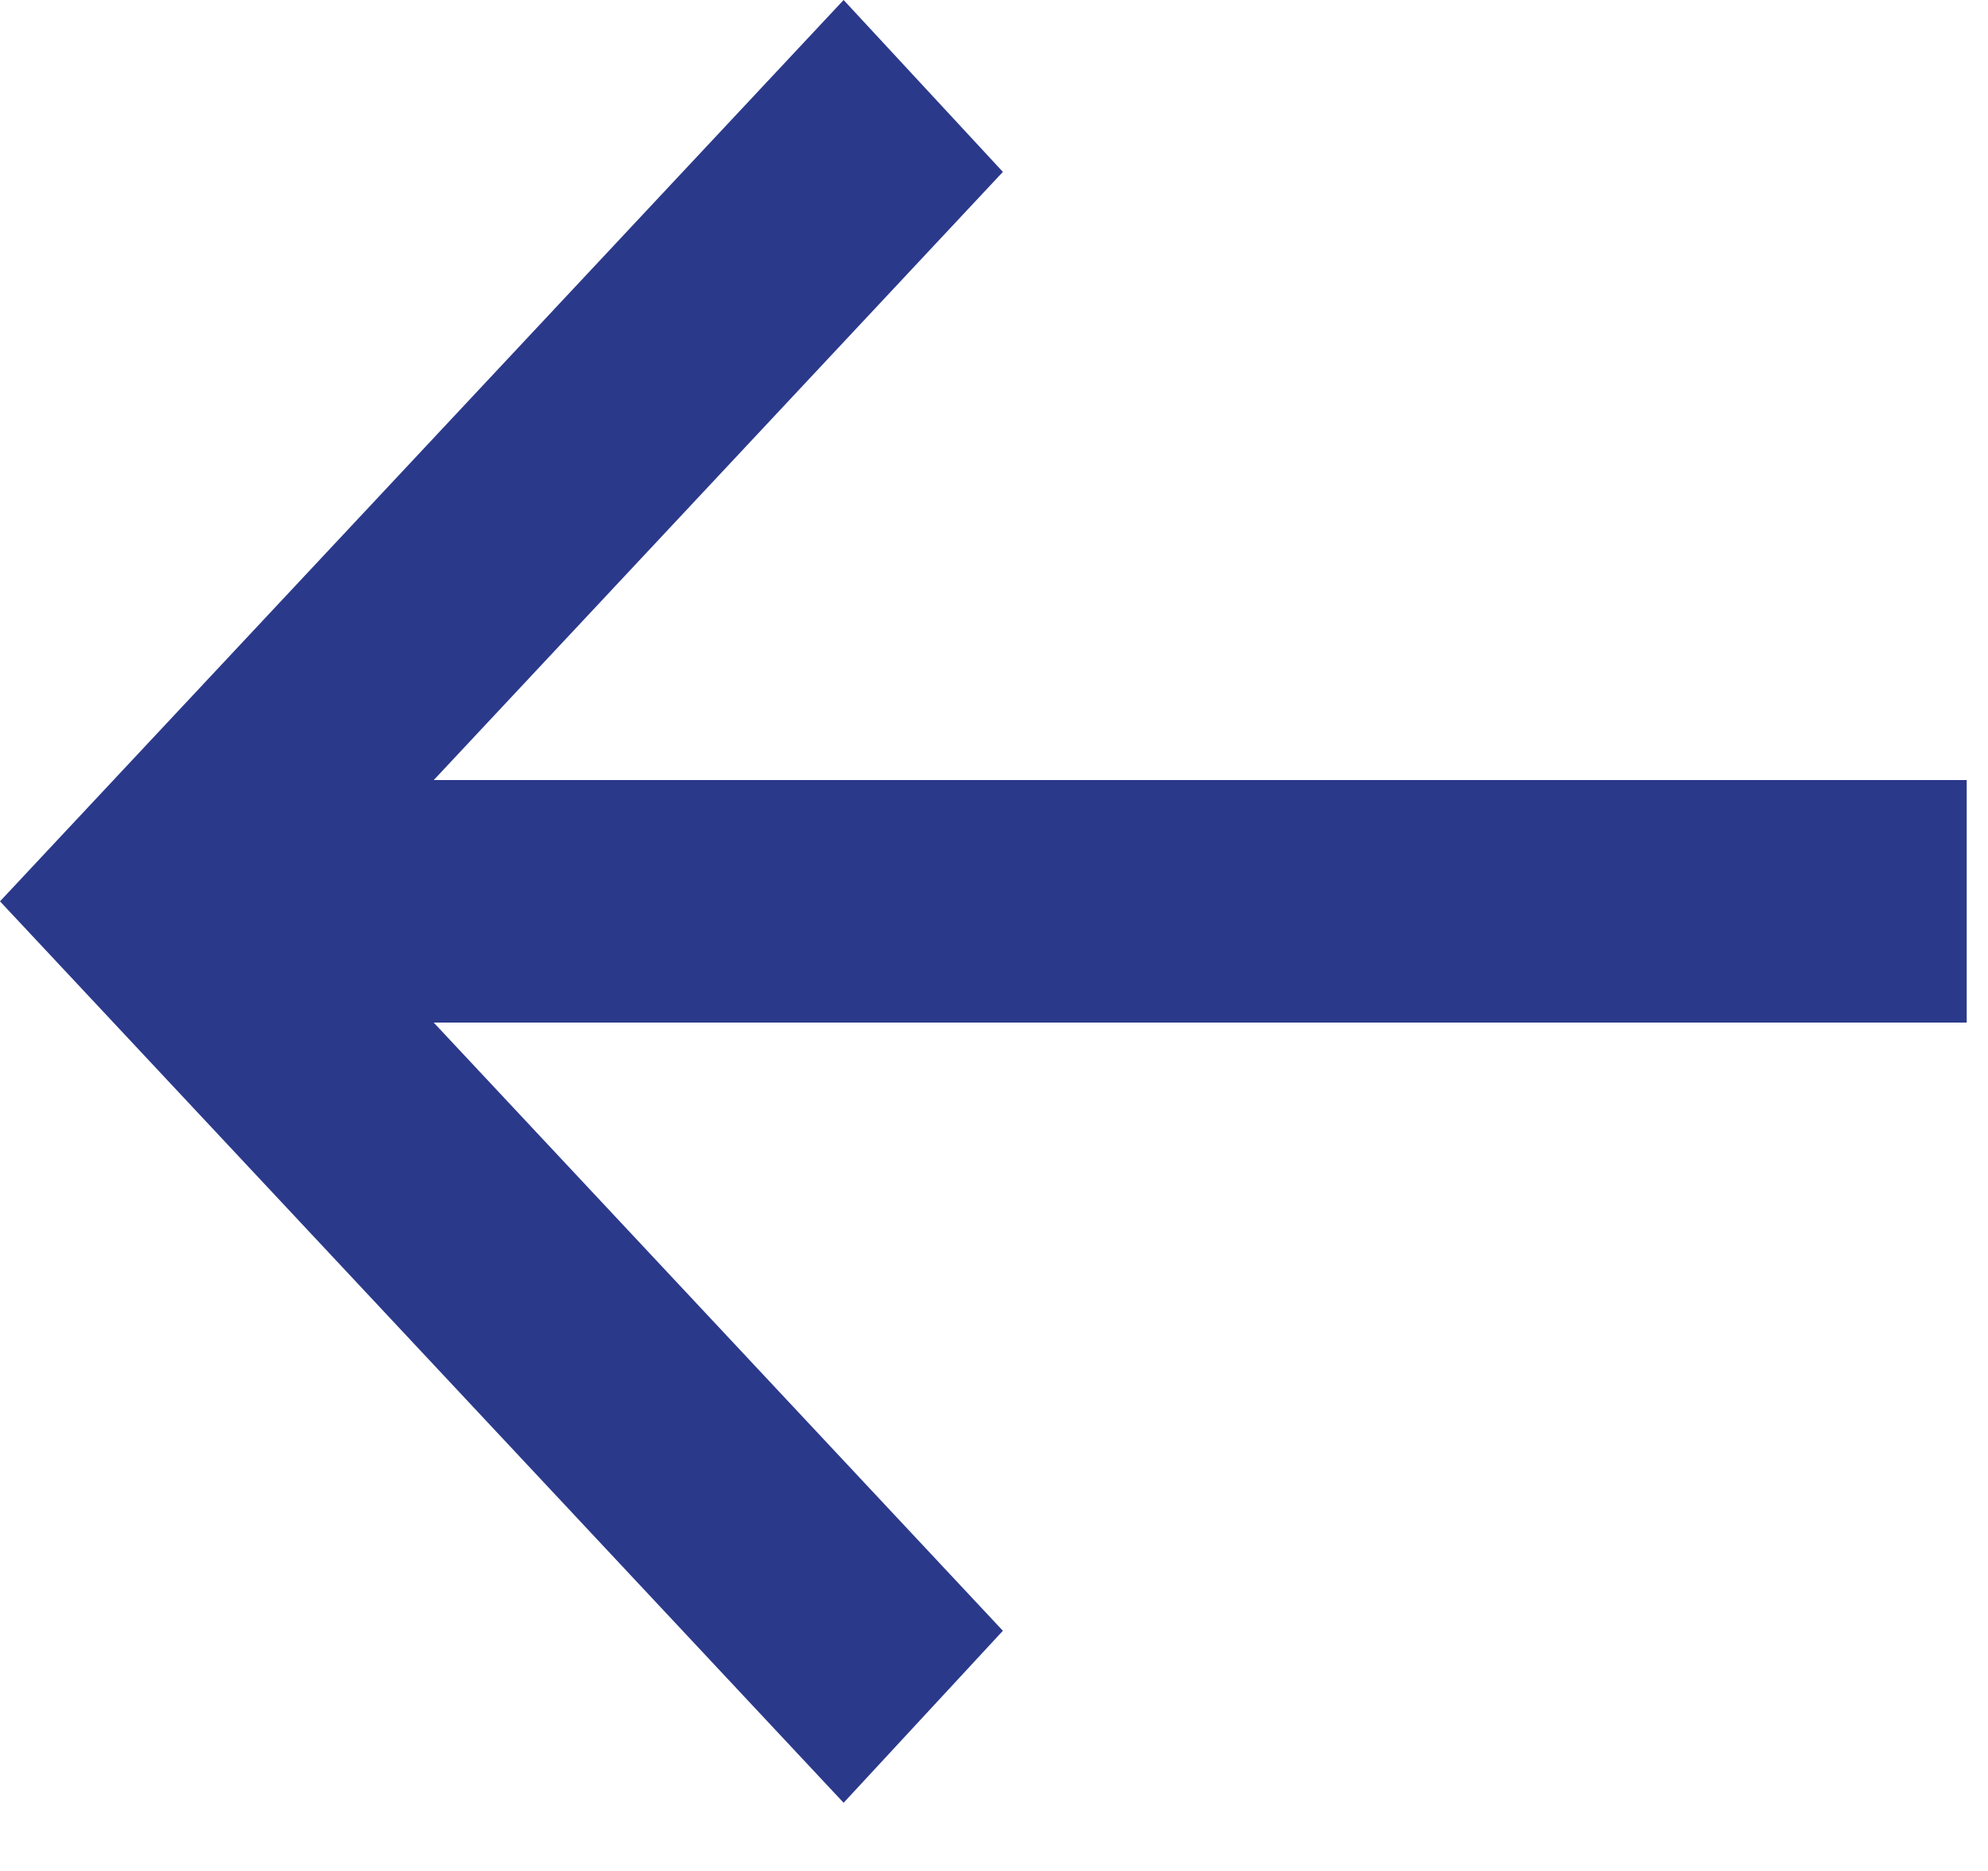 <svg xmlns="http://www.w3.org/2000/svg" width="17" height="16" viewBox="0 0 17 16" fill="none">
    <path fill-rule="evenodd" clip-rule="evenodd" d="M8.576 13.946L3.709 8.745L16.818 8.745L16.818 6.671L3.709 6.671L8.576 1.47L7.214 -4.19824e-07L3.47778e-06 7.708L7.214 15.417L8.576 13.946Z" fill="#2B398B"/>
</svg>
